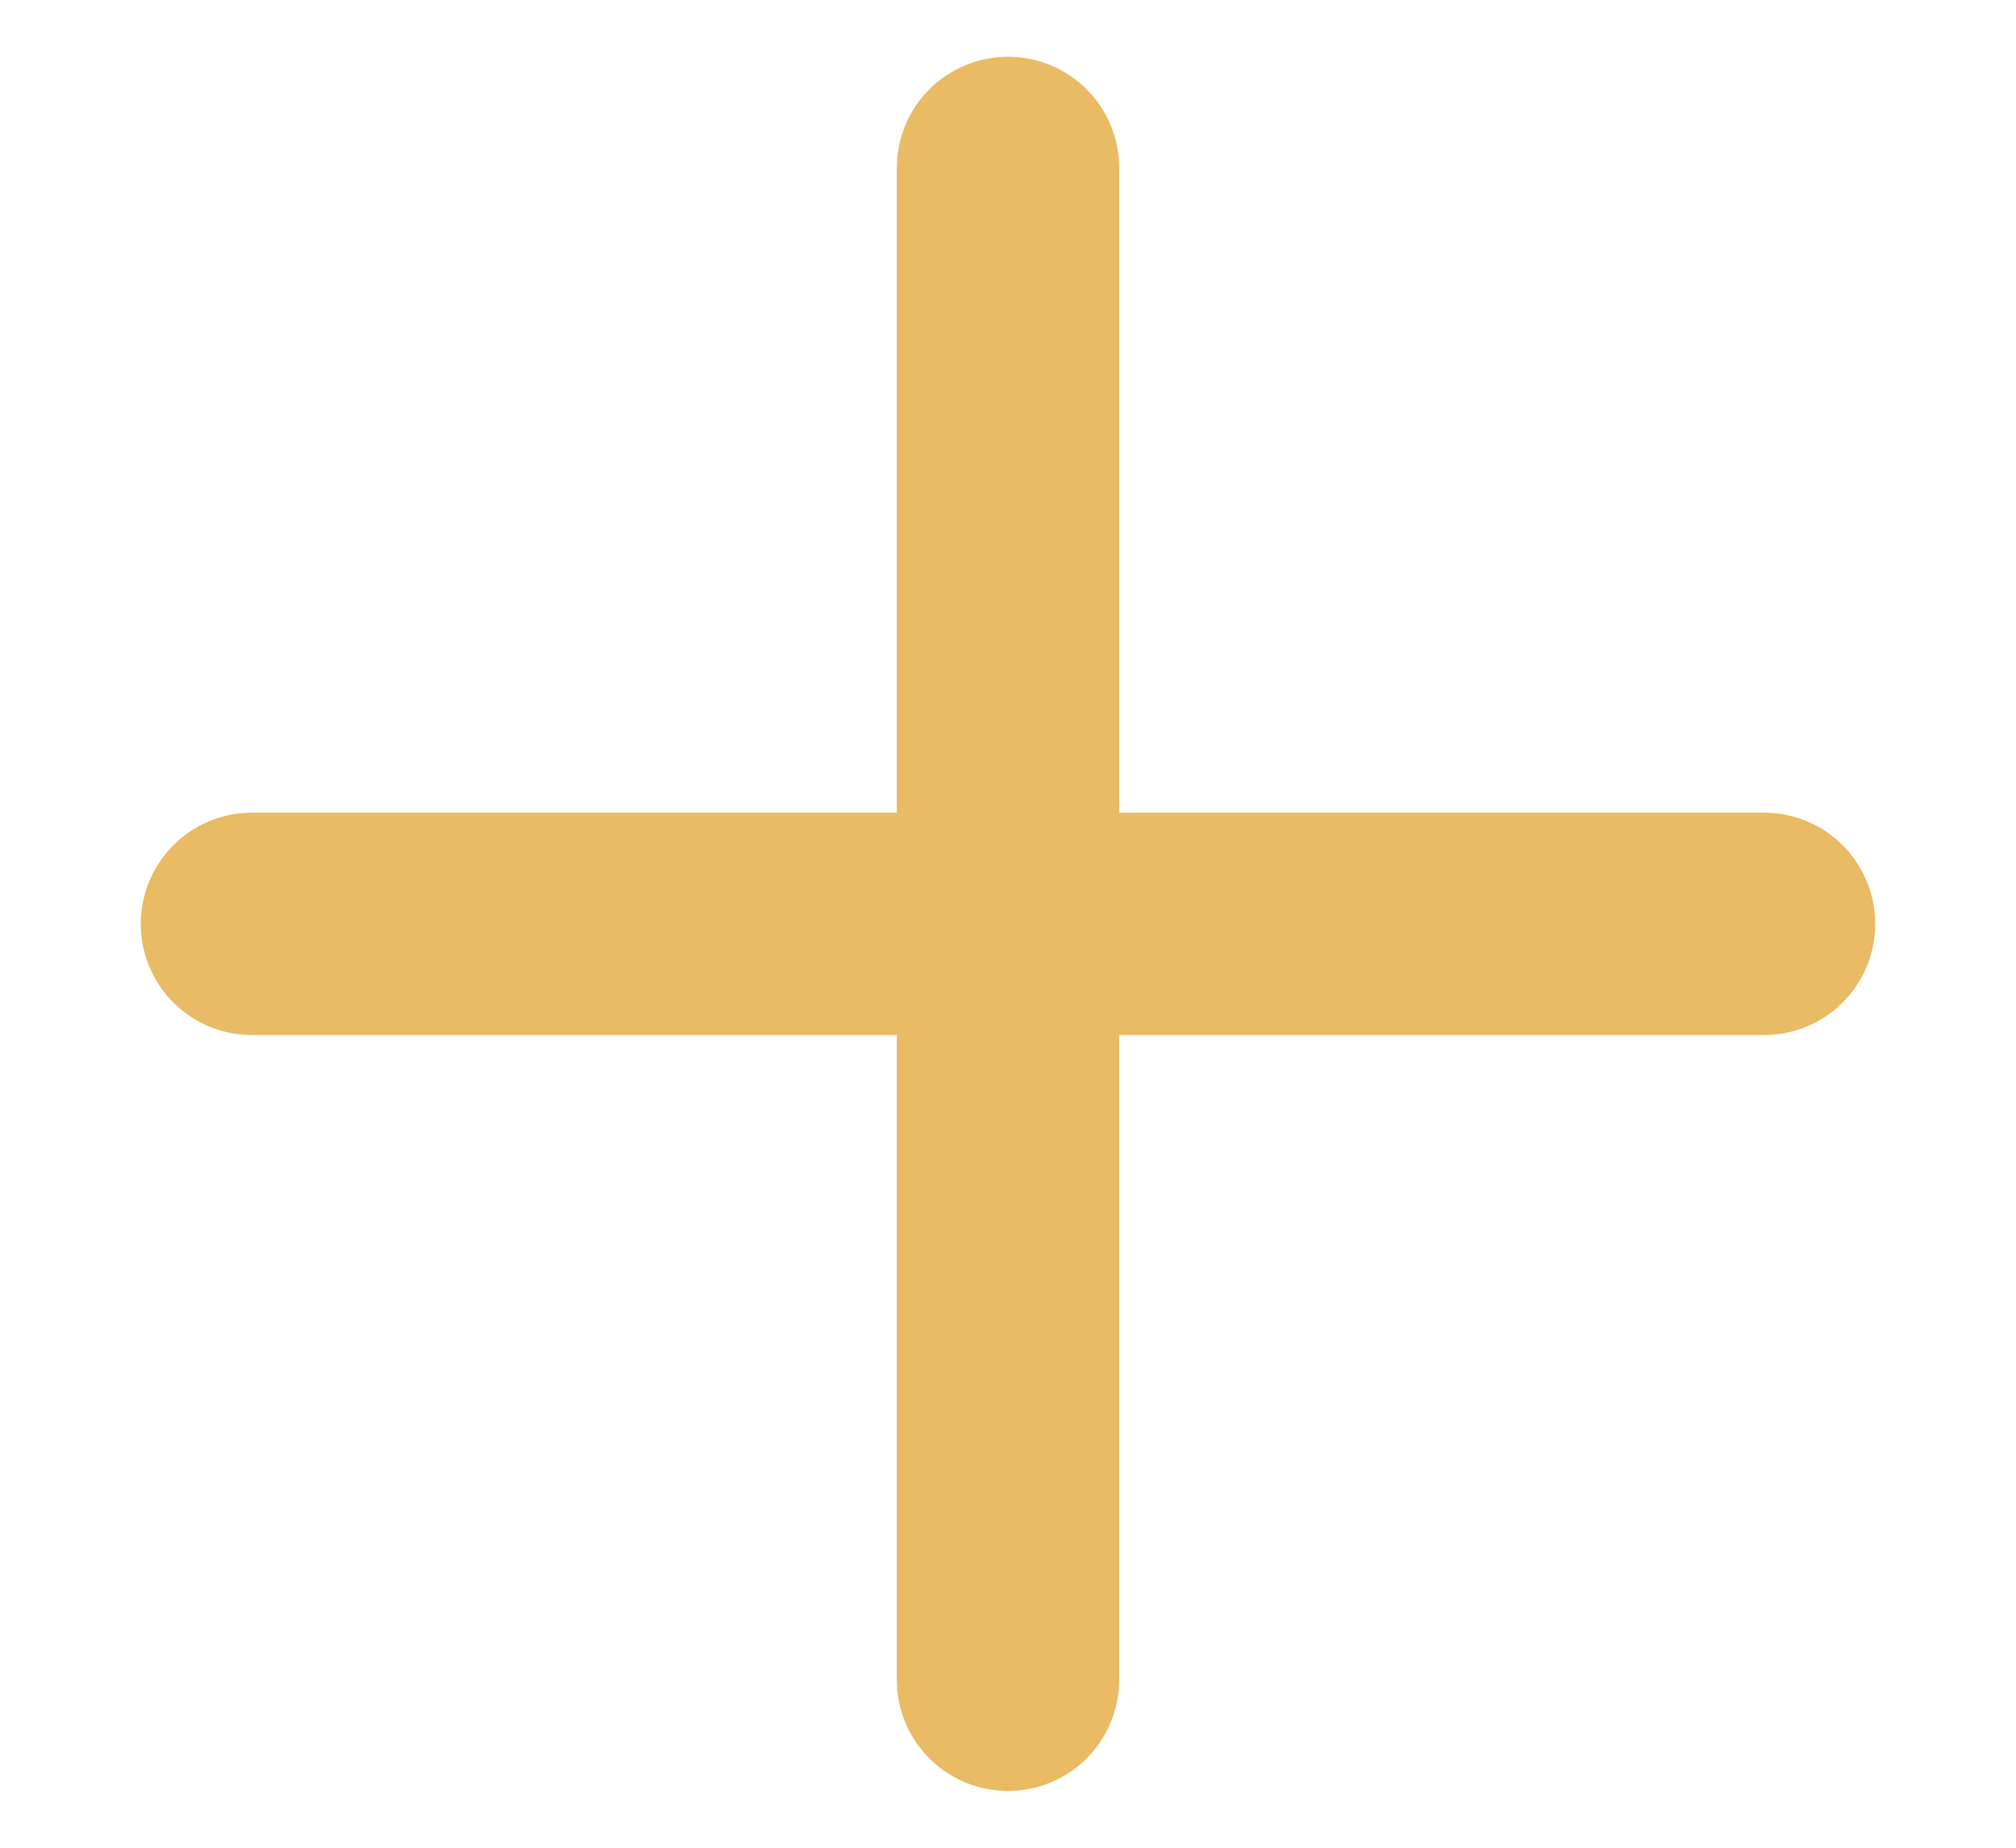 <svg width="12" height="11" viewBox="0 0 12 11" fill="none" xmlns="http://www.w3.org/2000/svg">
<path d="M6 1V10" stroke="#E8BB64" stroke-width="1.324" stroke-linecap="round" stroke-linejoin="round"/>
<path d="M10.5 5.5H1.5" stroke="#E8BB64" stroke-width="1.324" stroke-linecap="round" stroke-linejoin="round"/>
</svg>
